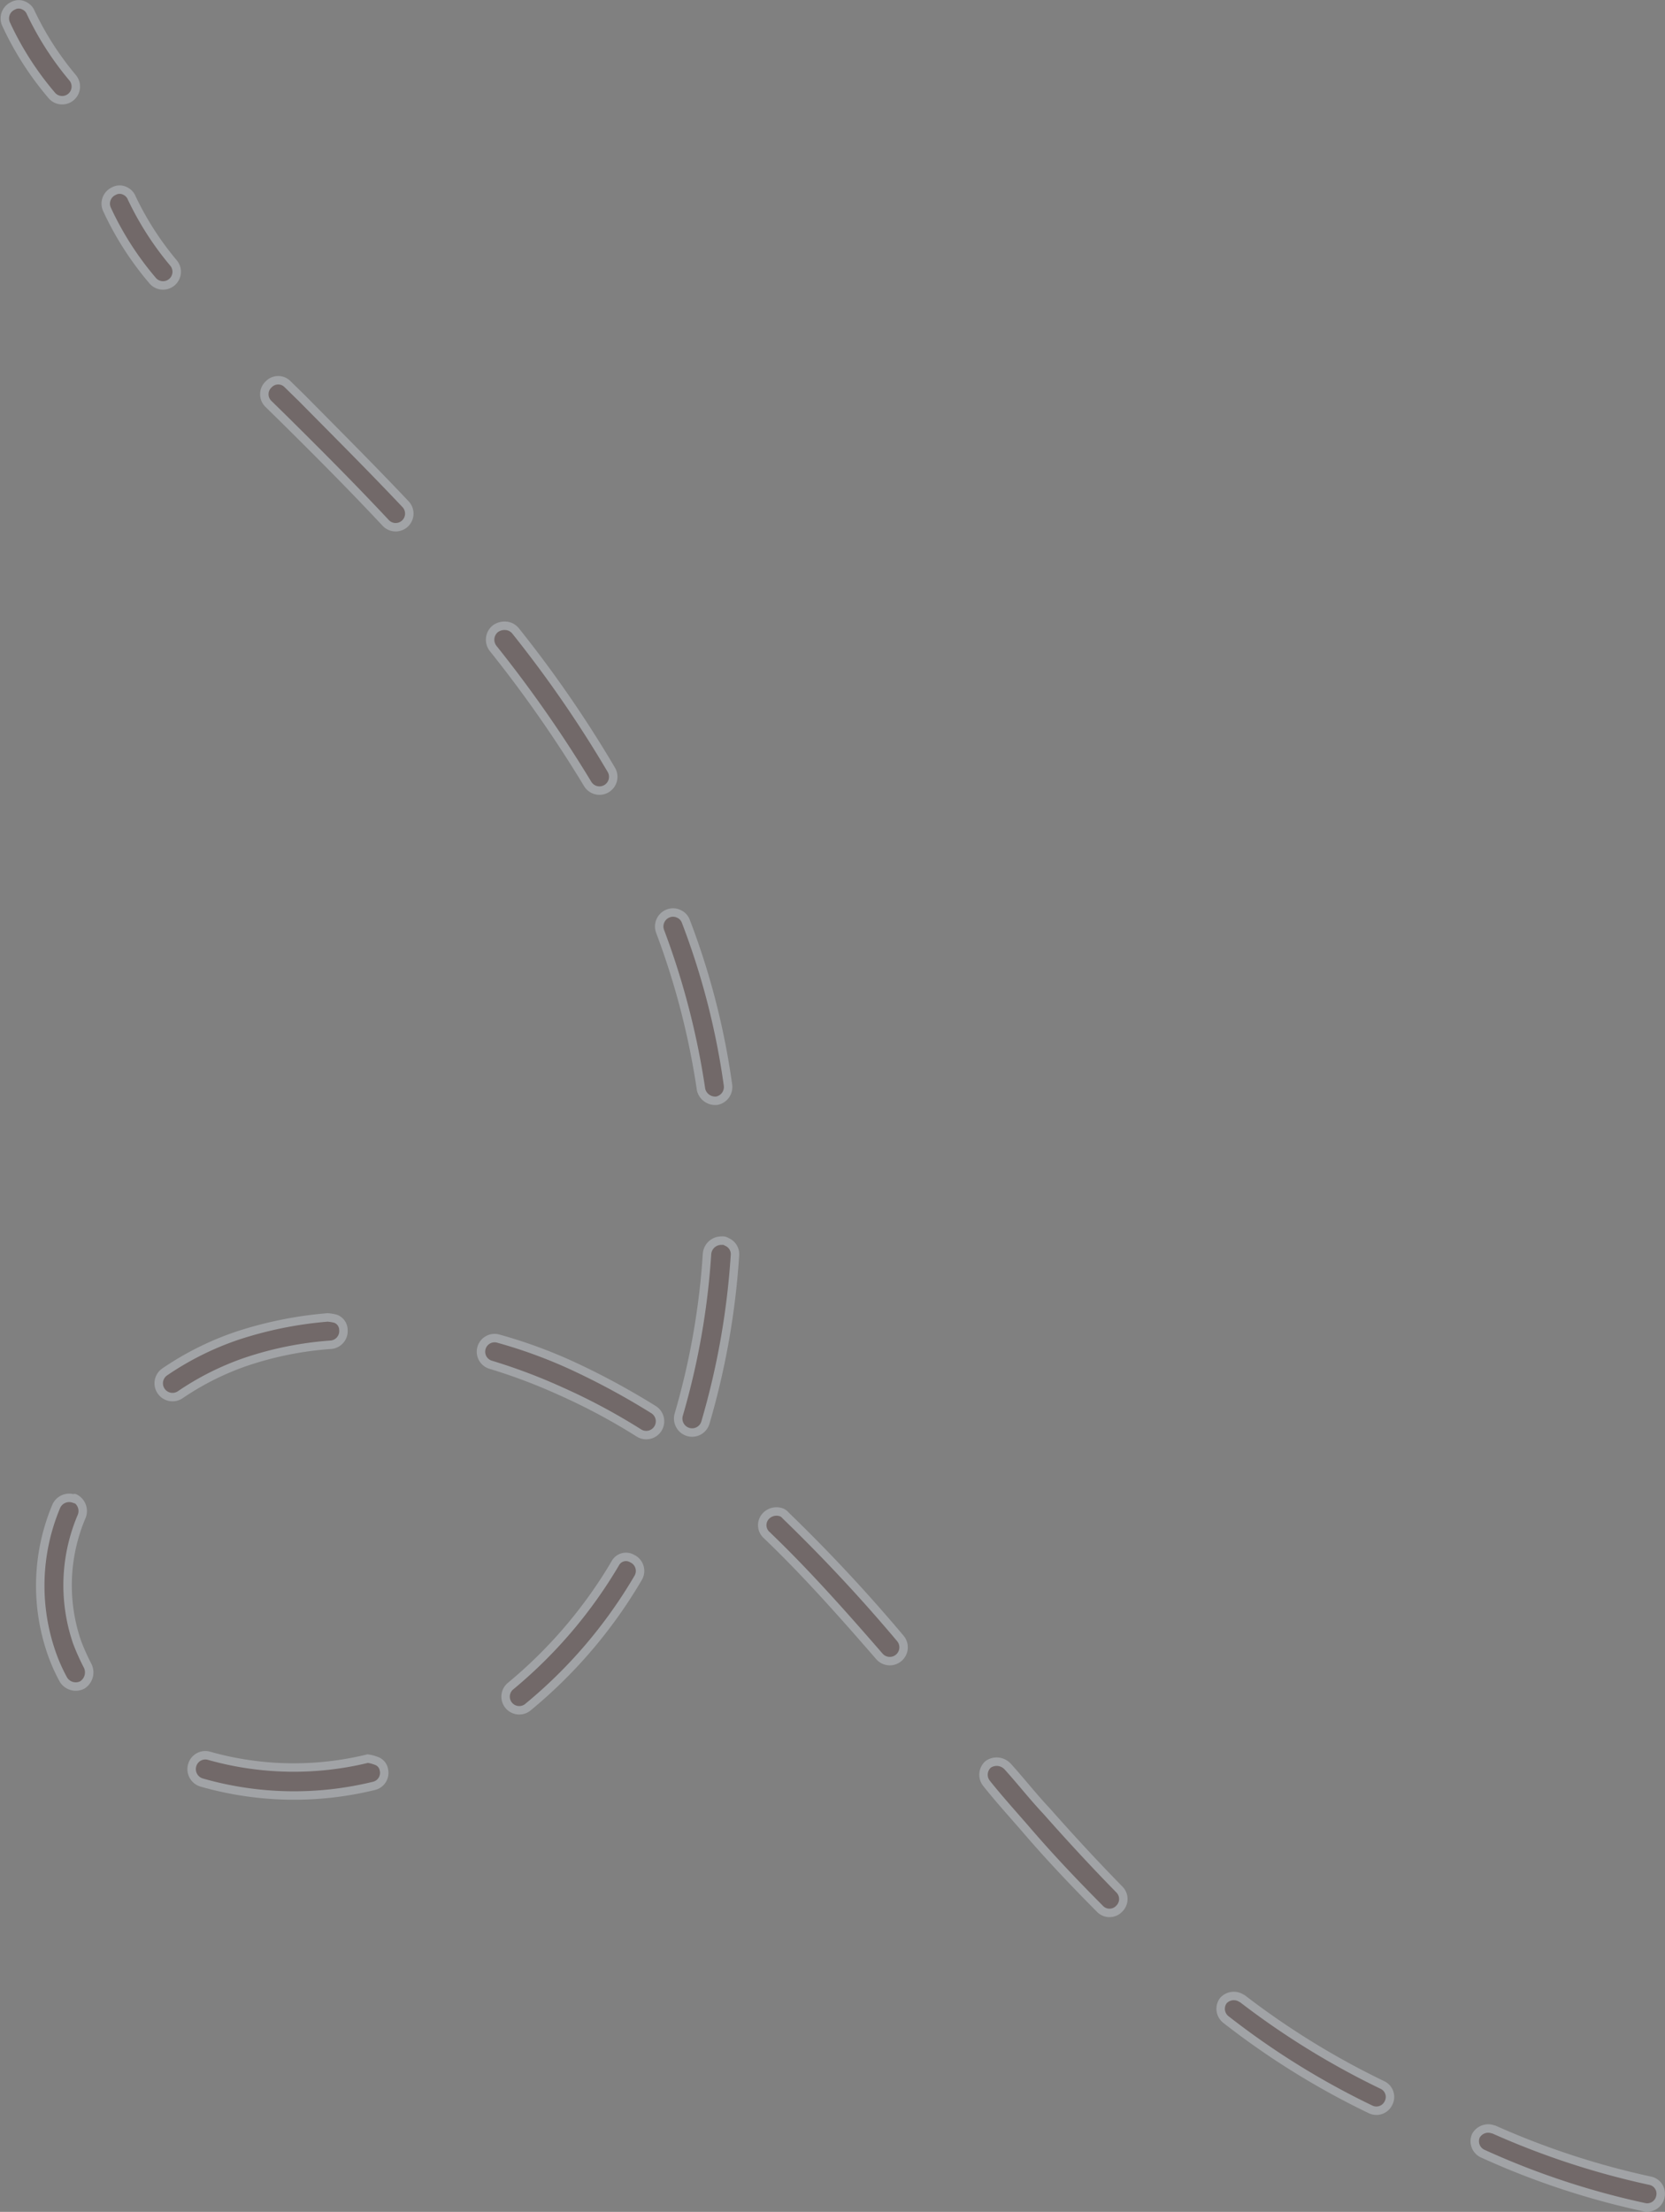 <svg xmlns="http://www.w3.org/2000/svg" width="197.025" height="261.632" viewBox="0 0 197.025 261.632"><rect x="0" y="0" width="197.025" height="261.632" fill="#808080" stroke="none"/><g id="Group_722" data-name="Group 722" transform="translate(-908.842 -5232.912)" opacity="0.3"><path id="Path_836" data-name="Path 836" d="M934.775,5266.974a1.639,1.639,0,0,1,.475.341l1.734,1.694c3.9,3.954,7.99,8.018,12.2,12.472a1.614,1.614,0,1,1-2.361,2.2c-4.144-4.425-8.171-8.449-12.108-12.342l-1.735-1.7a1.586,1.586,0,0,1,.019-2.314A1.556,1.556,0,0,1,934.775,5266.974Z" transform="translate(7.632 11.054)" fill="#4f3231" stroke="#eff6ff" stroke-width="1"></path><path id="Path_837" data-name="Path 837" d="M954.951,5288.791a1.8,1.8,0,0,1,.591.437,140.646,140.646,0,0,1,11.356,16.458,1.63,1.63,0,1,1-2.809,1.654,149.592,149.592,0,0,0-11.185-16.017,1.67,1.67,0,0,1,.26-2.292A1.843,1.843,0,0,1,954.951,5288.791Z" transform="translate(14.275 18.269)" fill="#4f3231" stroke="#eff6ff" stroke-width="1"></path><path id="Path_838" data-name="Path 838" d="M969.889,5314.293a1.538,1.538,0,0,1,.852.871,87.767,87.767,0,0,1,5,19.422,1.653,1.653,0,0,1-1.327,1.825,1.725,1.725,0,0,1-1.86-1.305,90.5,90.5,0,0,0-4.863-18.766,1.645,1.645,0,0,1,.966-2.08A1.552,1.552,0,0,1,969.889,5314.293Z" transform="translate(19.249 26.702)" fill="#4f3231" stroke="#eff6ff" stroke-width="1"></path><path id="Path_839" data-name="Path 839" d="M975.038,5343.46a1.569,1.569,0,0,1,.969,1.57,91.049,91.049,0,0,1-3.487,19.771,1.641,1.641,0,0,1-2.036,1.149,1.662,1.662,0,0,1-1.142-2.016,87.833,87.833,0,0,0,3.36-19.085,1.7,1.7,0,0,1,1.754-1.534A.837.837,0,0,1,975.038,5343.46Z" transform="translate(19.806 36.349)" fill="#4f3231" stroke="#eff6ff" stroke-width="1"></path><path id="Path_840" data-name="Path 840" d="M962.491,5355.207a88.09,88.09,0,0,1,9.681,5.228,1.631,1.631,0,1,1-1.751,2.752,73.014,73.014,0,0,0-9.322-4.972,66.619,66.619,0,0,0-8.2-3.085,1.61,1.61,0,0,1,.934-3.083A58.338,58.338,0,0,1,962.491,5355.207Z" transform="translate(14.002 39.213)" fill="#4f3231" stroke="#eff6ff" stroke-width="1"></path><path id="Path_841" data-name="Path 841" d="M979.081,5367.505a1.346,1.346,0,0,1,.466.37,192.34,192.34,0,0,1,13.565,14.535,1.633,1.633,0,0,1-2.484,2.12c-5.145-5.938-9.242-10.436-13.336-14.35a1.569,1.569,0,0,1-.1-2.255A1.737,1.737,0,0,1,979.081,5367.505Z" transform="translate(22.278 44.314)" fill="#4f3231" stroke="#eff6ff" stroke-width="1"></path><path id="Path_842" data-name="Path 842" d="M944.009,5350.288a1.43,1.43,0,0,1,.941,1.326,1.623,1.623,0,0,1-1.548,1.761,40.416,40.416,0,0,0-9.873,1.971,32.626,32.626,0,0,0-7.877,3.929,1.633,1.633,0,0,1-1.851-2.691,35.275,35.275,0,0,1,8.665-4.31,46.387,46.387,0,0,1,10.629-2.137A5.953,5.953,0,0,1,944.009,5350.288Z" transform="translate(4.531 38.607)" fill="#4f3231" stroke="#eff6ff" stroke-width="1"></path><path id="Path_843" data-name="Path 843" d="M968.9,5371.6l.193.105a1.609,1.609,0,0,1,.539,2.206,57.323,57.323,0,0,1-13.1,15.333,1.615,1.615,0,0,1-2.04-2.5,55.319,55.319,0,0,0,12.426-14.542A1.438,1.438,0,0,1,968.9,5371.6Z" transform="translate(14.718 45.653)" fill="#4f3231" stroke="#eff6ff" stroke-width="1"></path><path id="Path_844" data-name="Path 844" d="M998.737,5389.792a1.814,1.814,0,0,1,.589.439c1.554,1.717,2.969,3.532,4.547,5.206,2.978,3.364,5.8,6.409,8.623,9.287a1.593,1.593,0,0,1-.015,2.309,1.569,1.569,0,0,1-2.3-.039c-2.891-2.912-5.8-5.948-8.791-9.437-1.531-1.762-3.085-3.479-4.566-5.331a1.64,1.64,0,0,1,.169-2.285A1.752,1.752,0,0,1,998.737,5389.792Z" transform="translate(28.785 51.668)" fill="#4f3231" stroke="#eff6ff" stroke-width="1"></path><path id="Path_845" data-name="Path 845" d="M1019.8,5410.613l.318.173a94.206,94.206,0,0,0,16.526,10.182,1.561,1.561,0,0,1,.743,2.144,1.582,1.582,0,0,1-2.148.74,93.587,93.587,0,0,1-17.054-10.586,1.616,1.616,0,0,1-.337-2.271A1.667,1.667,0,0,1,1019.8,5410.613Z" transform="translate(35.761 58.559)" fill="#4f3231" stroke="#eff6ff" stroke-width="1"></path><path id="Path_846" data-name="Path 846" d="M1042.061,5422.267l.349.093a94.174,94.174,0,0,0,18.448,6.042,1.56,1.56,0,0,1,1.223,1.911,1.583,1.583,0,0,1-1.916,1.22,93.613,93.613,0,0,1-19.054-6.311,1.615,1.615,0,0,1-.858-2.128A1.667,1.667,0,0,1,1042.061,5422.267Z" transform="translate(43.233 62.456)" fill="#4f3231" stroke="#eff6ff" stroke-width="1"></path><path id="Path_847" data-name="Path 847" d="M916.651,5366.215a1.7,1.7,0,0,1,.825,2.13,20.785,20.785,0,0,0-.564,14.875,25.871,25.871,0,0,0,1.272,2.839,1.761,1.761,0,0,1-.651,2.253,1.708,1.708,0,0,1-2.226-.635,20.665,20.665,0,0,1-1.443-3.28,24.246,24.246,0,0,1,.579-17.186,1.672,1.672,0,0,1,2.092-.943C916.585,5366.179,916.651,5366.215,916.651,5366.215Z" transform="translate(1.04 43.912)" fill="#4f3231" stroke="#eff6ff" stroke-width="1"></path><path id="Path_848" data-name="Path 848" d="M947.868,5389.711a1.357,1.357,0,0,1,.909,1.075,1.583,1.583,0,0,1-1.2,1.894,39.74,39.74,0,0,1-20.366-.4,1.655,1.655,0,0,1-1.119-2.059,1.614,1.614,0,0,1,2.012-1.1,36.876,36.876,0,0,0,18.754.329A4.536,4.536,0,0,1,947.868,5389.711Z" transform="translate(5.495 51.482)" fill="#4f3231" stroke="#eff6ff" stroke-width="1"></path><path id="Path_849" data-name="Path 849" d="M920.684,5250.055a1.544,1.544,0,0,1,.786.841,35.783,35.783,0,0,0,4.94,7.681,1.617,1.617,0,1,1-2.521,2.025,36.737,36.737,0,0,1-5.371-8.408,1.626,1.626,0,0,1,.828-2.122A1.4,1.4,0,0,1,920.684,5250.055Z" transform="translate(2.968 5.448)" fill="#4f3231" stroke="#eff6ff" stroke-width="1"></path><path id="Path_850" data-name="Path 850" d="M911.709,5233.587a1.538,1.538,0,0,1,.786.842,35.844,35.844,0,0,0,4.94,7.68,1.617,1.617,0,1,1-2.519,2.027,36.676,36.676,0,0,1-5.371-8.41,1.625,1.625,0,0,1,.828-2.121A1.393,1.393,0,0,1,911.709,5233.587Z" transform="translate(0 0)" fill="#4f3231" stroke="#eff6ff" stroke-width="1"></path></g></svg>
